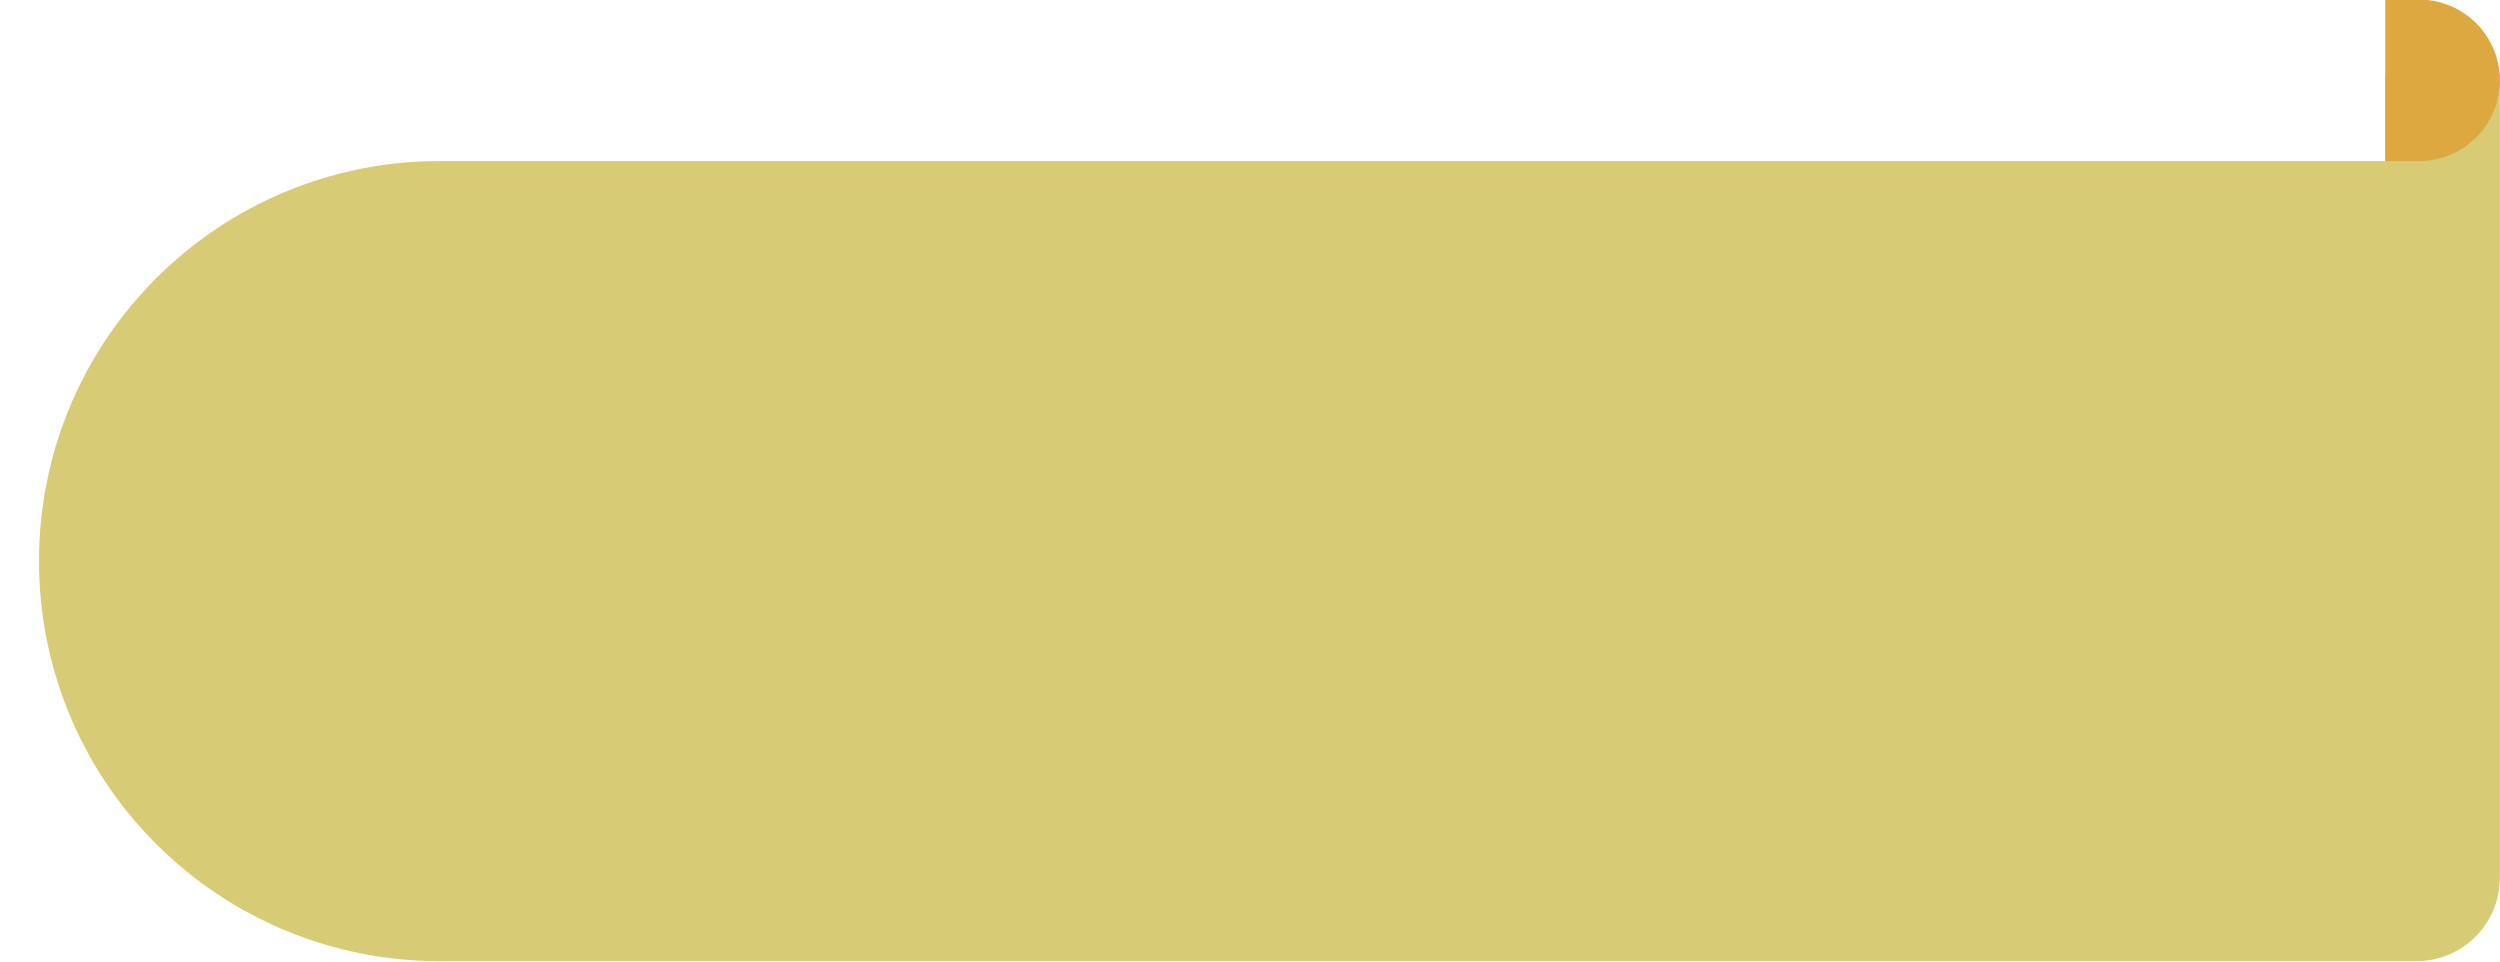 <?xml version="1.0" encoding="UTF-8" standalone="no"?><svg xmlns="http://www.w3.org/2000/svg" xmlns:xlink="http://www.w3.org/1999/xlink" fill="#000000" height="94.1" preserveAspectRatio="xMidYMid meet" version="1" viewBox="25.8 103.0 244.6 94.1" width="244.6" zoomAndPan="magnify"><g><g id="change1_1"><path d="M259.174,110.249v8.511H68.755c-10.38,0-20.335,4.124-27.676,11.463c-15.285,15.285-15.285,40.067,0,55.353 c7.341,7.339,17.296,11.463,27.676,11.463h193.477c4.503,0,8.153-3.651,8.153-8.154v-58.914V118.76v-8.511H259.174z" fill="#d7cc75"/></g><g id="change2_1"><path d="M270.385,110.86L270.385,110.86c0-4.363-3.536-7.899-7.898-7.899h-3.313v15.799h3.313 C266.849,118.76,270.385,115.223,270.385,110.86z" fill="#dda83f"/></g></g></svg>
